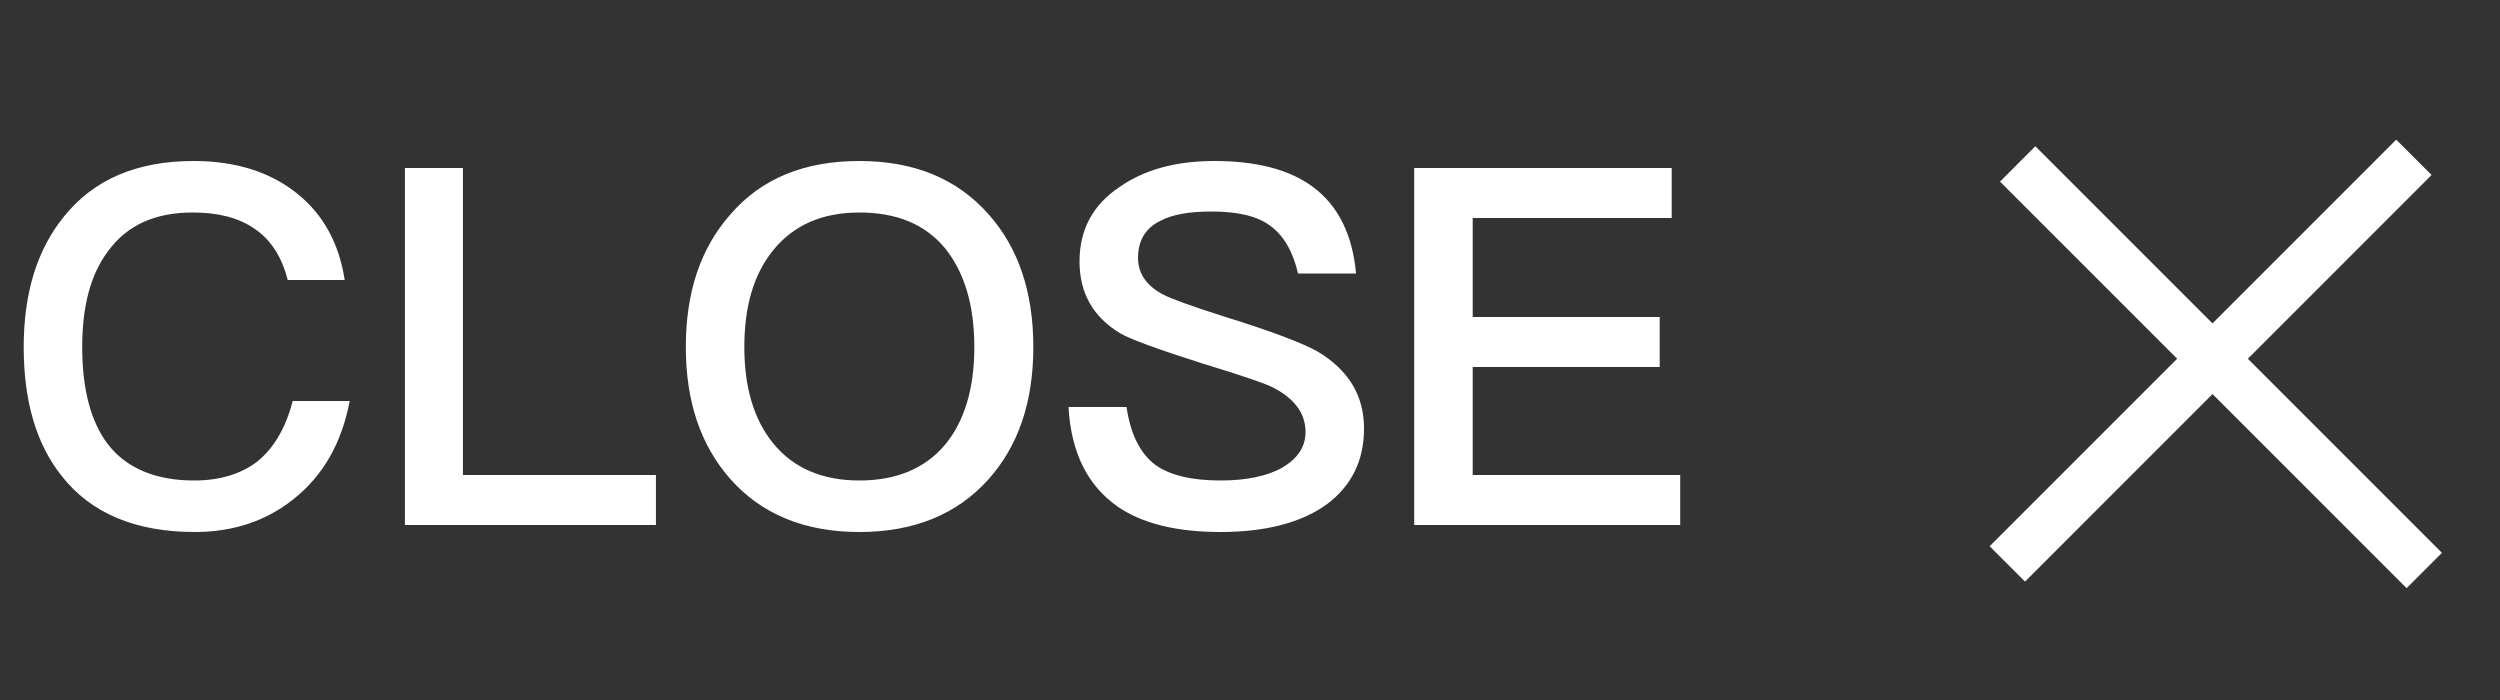<svg width="100" height="28" viewBox="0 0 100 28" fill="none" xmlns="http://www.w3.org/2000/svg">
<rect x="0" y="0" width="100" height="28" fill="#333333" stroke="none"/>
<path d="M7.748 6.44C9.428 6.44 10.828 6.88 11.908 7.76C12.948 8.6 13.568 9.76 13.788 11.2H11.508C11.268 10.26 10.828 9.58 10.168 9.14C9.528 8.7 8.708 8.5 7.708 8.5C6.208 8.5 5.088 9 4.328 10.04C3.628 10.96 3.288 12.24 3.288 13.88C3.288 15.56 3.628 16.86 4.308 17.76C5.048 18.72 6.208 19.22 7.768 19.22C8.788 19.22 9.628 18.96 10.268 18.48C10.948 17.94 11.428 17.12 11.708 16.04H13.988C13.668 17.72 12.928 19.02 11.748 19.96C10.648 20.84 9.328 21.28 7.788 21.28C5.408 21.28 3.628 20.52 2.468 19.04C1.448 17.76 0.948 16.04 0.948 13.88C0.948 11.76 1.468 10.02 2.528 8.7C3.728 7.18 5.468 6.44 7.748 6.44ZM16.197 6.72H18.517V19H26.237V21H16.197V6.72ZM34.373 6.44C36.553 6.44 38.273 7.14 39.533 8.56C40.733 9.9 41.333 11.68 41.333 13.88C41.333 16.08 40.733 17.84 39.533 19.18C38.273 20.58 36.553 21.28 34.373 21.28C32.173 21.28 30.453 20.56 29.213 19.16C28.013 17.8 27.433 16.04 27.433 13.88C27.433 11.7 28.013 9.94 29.213 8.58C30.453 7.14 32.173 6.44 34.373 6.44ZM34.373 8.5C32.893 8.5 31.753 9 30.933 10C30.153 10.96 29.773 12.24 29.773 13.88C29.773 15.5 30.153 16.78 30.933 17.74C31.733 18.72 32.893 19.22 34.373 19.22C35.853 19.22 36.993 18.74 37.793 17.8C38.573 16.86 38.973 15.56 38.973 13.88C38.973 12.2 38.573 10.88 37.793 9.92C36.993 8.96 35.853 8.5 34.373 8.5ZM48.581 6.44C50.261 6.44 51.581 6.78 52.521 7.48C53.521 8.22 54.101 9.38 54.241 10.94H51.921C51.721 10.06 51.341 9.42 50.821 9.04C50.301 8.64 49.501 8.46 48.461 8.46C47.561 8.46 46.881 8.58 46.401 8.84C45.801 9.14 45.521 9.64 45.521 10.32C45.521 10.92 45.841 11.42 46.521 11.78C46.821 11.94 47.641 12.24 48.961 12.66C50.901 13.26 52.141 13.74 52.701 14.06C53.941 14.8 54.561 15.82 54.561 17.14C54.561 18.42 54.061 19.44 53.061 20.18C52.061 20.9 50.641 21.28 48.821 21.28C47.061 21.28 45.681 20.94 44.701 20.26C43.501 19.42 42.841 18.1 42.741 16.28H45.061C45.221 17.36 45.601 18.14 46.221 18.6C46.781 19 47.641 19.22 48.821 19.22C49.861 19.22 50.701 19.04 51.301 18.7C51.901 18.34 52.221 17.88 52.221 17.28C52.221 16.52 51.761 15.92 50.881 15.48C50.601 15.34 49.681 15.02 48.101 14.54C46.341 13.98 45.241 13.58 44.821 13.34C43.721 12.68 43.181 11.72 43.181 10.46C43.181 9.2 43.701 8.2 44.781 7.48C45.781 6.78 47.041 6.44 48.581 6.44ZM56.568 6.72H66.868V8.72H58.908V12.68H66.388V14.68H58.908V19H67.208V21H56.568V6.72Z" fill="white"/>
<line x1="80.293" y1="22.557" x2="96.556" y2="6.293" stroke="white" stroke-width="2"/>
<line x1="80.707" y1="6.557" x2="96.971" y2="22.82" stroke="white" stroke-width="2"/>
</svg>

